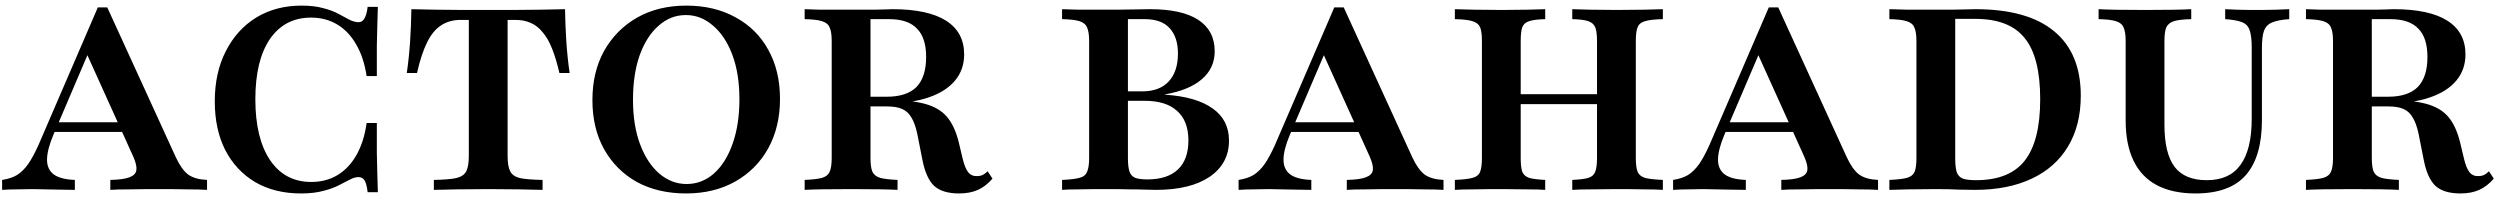 <svg width="237" height="19" viewBox="0 0 237 19" fill="none" xmlns="http://www.w3.org/2000/svg">
<path d="M0.201 18V17.056C0.749 16.976 1.217 16.823 1.604 16.597C1.991 16.355 2.346 16.008 2.669 15.556C2.991 15.089 3.322 14.476 3.661 13.718L9.274 0.702H10.169L16.677 14.927C17.032 15.685 17.419 16.226 17.838 16.548C18.274 16.855 18.87 17.024 19.628 17.056V18C19.128 17.968 18.499 17.952 17.741 17.952C16.983 17.936 16.104 17.927 15.104 17.927C14.008 17.927 13.064 17.936 12.274 17.952C11.483 17.952 10.879 17.968 10.459 18V17.056C11.266 17.04 11.862 16.96 12.249 16.814C12.653 16.669 12.879 16.444 12.927 16.137C12.975 15.831 12.879 15.403 12.636 14.855L8.064 4.742L8.62 4.452L5.064 12.774C4.661 13.726 4.459 14.516 4.459 15.145C4.459 15.758 4.677 16.226 5.112 16.548C5.548 16.855 6.209 17.024 7.096 17.056V18C6.532 17.984 6.024 17.976 5.572 17.976C5.12 17.96 4.693 17.952 4.29 17.952C3.903 17.936 3.499 17.927 3.08 17.927C2.564 17.927 2.072 17.936 1.604 17.952C1.137 17.952 0.669 17.968 0.201 18ZM4.628 12.508L5.04 11.589H12.54L12.951 12.508H4.628ZM28.538 18.339C26.877 18.339 25.433 17.984 24.207 17.274C22.982 16.548 22.03 15.532 21.353 14.226C20.691 12.919 20.361 11.379 20.361 9.605C20.361 7.798 20.707 6.218 21.401 4.863C22.095 3.492 23.054 2.427 24.28 1.669C25.522 0.911 26.957 0.532 28.587 0.532C29.393 0.532 30.078 0.613 30.643 0.774C31.224 0.919 31.715 1.105 32.119 1.331C32.522 1.54 32.869 1.726 33.159 1.887C33.465 2.032 33.74 2.105 33.982 2.105C34.224 2.105 34.409 1.992 34.538 1.766C34.683 1.54 34.788 1.169 34.853 0.653H35.82C35.804 1.185 35.788 1.742 35.772 2.323C35.756 2.887 35.74 3.556 35.724 4.331C35.724 5.089 35.724 6.048 35.724 7.21H34.756C34.578 6.032 34.248 5.032 33.764 4.21C33.296 3.387 32.699 2.758 31.974 2.323C31.248 1.887 30.417 1.669 29.482 1.669C27.82 1.669 26.522 2.347 25.587 3.702C24.667 5.056 24.207 6.96 24.207 9.411C24.207 11.879 24.675 13.806 25.611 15.194C26.546 16.564 27.845 17.25 29.506 17.25C30.441 17.25 31.272 17.032 31.998 16.597C32.74 16.145 33.345 15.5 33.812 14.661C34.28 13.823 34.595 12.823 34.756 11.661H35.724C35.724 12.774 35.724 13.718 35.724 14.492C35.74 15.266 35.756 15.944 35.772 16.524C35.788 17.105 35.804 17.669 35.82 18.218H34.853C34.788 17.686 34.691 17.314 34.562 17.105C34.433 16.895 34.24 16.79 33.982 16.79C33.724 16.79 33.449 16.871 33.159 17.032C32.869 17.177 32.522 17.355 32.119 17.564C31.715 17.774 31.224 17.952 30.643 18.097C30.062 18.258 29.361 18.339 28.538 18.339ZM41.129 18V17.056C42.065 17.04 42.766 16.984 43.234 16.887C43.718 16.774 44.04 16.556 44.202 16.234C44.363 15.911 44.444 15.427 44.444 14.782V1.887H43.669C42.96 1.887 42.347 2.056 41.831 2.395C41.315 2.718 40.871 3.25 40.5 3.992C40.129 4.734 39.806 5.71 39.532 6.919H38.565C38.71 5.903 38.815 4.895 38.879 3.895C38.944 2.895 38.984 1.887 39 0.871C39.71 0.887 40.484 0.903 41.322 0.919C42.177 0.935 43.032 0.944 43.887 0.944C44.758 0.944 45.556 0.944 46.282 0.944C46.992 0.944 47.774 0.944 48.629 0.944C49.484 0.944 50.339 0.935 51.194 0.919C52.065 0.903 52.855 0.887 53.565 0.871C53.581 1.887 53.621 2.895 53.685 3.895C53.75 4.895 53.855 5.903 54 6.919H53.032C52.822 6.016 52.589 5.242 52.331 4.597C52.072 3.952 51.774 3.435 51.435 3.048C51.113 2.645 50.742 2.355 50.322 2.177C49.903 1.984 49.419 1.887 48.871 1.887H48.121V14.782C48.121 15.427 48.202 15.911 48.363 16.234C48.524 16.556 48.839 16.774 49.306 16.887C49.79 16.984 50.5 17.04 51.435 17.056V18C50.871 17.984 50.129 17.968 49.21 17.952C48.306 17.936 47.347 17.927 46.331 17.927C45.25 17.927 44.25 17.936 43.331 17.952C42.411 17.968 41.677 17.984 41.129 18ZM65.04 18.339C63.266 18.339 61.71 17.976 60.371 17.25C59.049 16.508 58.016 15.476 57.274 14.153C56.532 12.831 56.161 11.274 56.161 9.484C56.161 7.71 56.532 6.153 57.274 4.815C58.032 3.476 59.073 2.427 60.395 1.669C61.734 0.911 63.291 0.532 65.065 0.532C66.839 0.532 68.395 0.903 69.734 1.645C71.073 2.371 72.105 3.395 72.831 4.718C73.573 6.04 73.944 7.597 73.944 9.387C73.944 11.145 73.573 12.702 72.831 14.056C72.089 15.395 71.049 16.444 69.71 17.202C68.371 17.96 66.815 18.339 65.04 18.339ZM65.089 17.444C66.057 17.444 66.919 17.113 67.678 16.452C68.436 15.774 69.024 14.839 69.444 13.645C69.879 12.435 70.097 11.024 70.097 9.411C70.097 7.782 69.871 6.371 69.419 5.177C68.968 3.984 68.355 3.065 67.581 2.419C66.823 1.758 65.968 1.427 65.016 1.427C64.049 1.427 63.186 1.766 62.428 2.444C61.669 3.105 61.073 4.04 60.637 5.25C60.218 6.444 60.008 7.847 60.008 9.46C60.008 11.089 60.234 12.5 60.686 13.694C61.137 14.887 61.75 15.815 62.524 16.476C63.299 17.121 64.153 17.444 65.089 17.444ZM76.281 18V17.056C77.023 17.024 77.571 16.96 77.926 16.863C78.297 16.75 78.539 16.556 78.652 16.282C78.781 15.992 78.845 15.556 78.845 14.976V3.895C78.845 3.315 78.781 2.887 78.652 2.613C78.539 2.323 78.297 2.121 77.926 2.008C77.571 1.895 77.023 1.831 76.281 1.815V0.871C76.571 0.887 77.055 0.903 77.733 0.919C78.426 0.919 79.265 0.919 80.249 0.919C80.813 0.919 81.313 0.919 81.749 0.919C82.184 0.919 82.571 0.919 82.91 0.919C83.265 0.903 83.579 0.895 83.853 0.895C84.144 0.879 84.394 0.871 84.603 0.871C86.845 0.871 88.539 1.234 89.684 1.96C90.829 2.685 91.402 3.75 91.402 5.153C91.402 6.121 91.112 6.952 90.531 7.645C89.95 8.339 89.112 8.871 88.015 9.242C86.934 9.613 85.612 9.798 84.047 9.798H80.878V9.169H84.071C85.329 9.169 86.265 8.863 86.878 8.25C87.49 7.621 87.797 6.669 87.797 5.395C87.797 4.185 87.507 3.29 86.926 2.71C86.362 2.113 85.483 1.815 84.289 1.815H82.523V14.976C82.523 15.54 82.579 15.968 82.692 16.258C82.821 16.548 83.071 16.75 83.442 16.863C83.813 16.96 84.362 17.024 85.087 17.056V18C84.281 17.952 82.821 17.927 80.708 17.927C78.563 17.927 77.087 17.952 76.281 18ZM90.918 18.339C89.886 18.339 89.103 18.105 88.571 17.637C88.055 17.153 87.684 16.347 87.458 15.218L86.95 12.653C86.805 11.992 86.62 11.484 86.394 11.129C86.184 10.758 85.894 10.492 85.523 10.331C85.168 10.169 84.684 10.089 84.071 10.089H81.047V9.46H83.853C85.418 9.46 86.668 9.581 87.603 9.823C88.539 10.065 89.257 10.476 89.757 11.056C90.257 11.637 90.636 12.452 90.894 13.5L91.257 15.024C91.402 15.637 91.579 16.073 91.789 16.331C91.999 16.589 92.281 16.71 92.636 16.694C92.829 16.694 92.999 16.661 93.144 16.597C93.305 16.516 93.466 16.395 93.628 16.234L94.087 16.936C93.668 17.419 93.208 17.774 92.708 18C92.208 18.226 91.612 18.339 90.918 18.339ZM100.685 18V17.056C101.427 17.024 101.975 16.96 102.33 16.863C102.701 16.766 102.943 16.573 103.056 16.282C103.185 15.992 103.25 15.556 103.25 14.976V3.895C103.25 3.315 103.185 2.887 103.056 2.613C102.943 2.323 102.701 2.121 102.33 2.008C101.975 1.895 101.427 1.831 100.685 1.815V0.871C101.024 0.887 101.548 0.903 102.258 0.919C102.984 0.919 103.879 0.919 104.943 0.919C105.959 0.919 106.798 0.911 107.459 0.895C108.137 0.879 108.661 0.871 109.032 0.871C111.048 0.871 112.572 1.21 113.605 1.887C114.637 2.565 115.153 3.556 115.153 4.863C115.153 5.927 114.75 6.806 113.943 7.5C113.153 8.194 111.984 8.677 110.435 8.952V8.976C112.419 9.105 113.927 9.54 114.959 10.282C115.992 11.008 116.508 12.024 116.508 13.331C116.508 14.782 115.895 15.927 114.669 16.766C113.443 17.589 111.75 18 109.588 18C109.298 18 108.951 17.992 108.548 17.976C108.161 17.96 107.677 17.952 107.096 17.952C106.516 17.936 105.798 17.927 104.943 17.927C103.879 17.927 102.984 17.936 102.258 17.952C101.548 17.952 101.024 17.968 100.685 18ZM108.766 17.008C110.04 17.008 111.008 16.694 111.669 16.064C112.33 15.435 112.661 14.516 112.661 13.306C112.661 12.081 112.306 11.153 111.596 10.524C110.903 9.879 109.871 9.556 108.5 9.556H105.984V8.661H108.282C109.363 8.661 110.193 8.355 110.774 7.742C111.371 7.113 111.669 6.226 111.669 5.081C111.669 4.032 111.403 3.226 110.871 2.661C110.355 2.097 109.572 1.815 108.524 1.815H106.927V15C106.927 15.532 106.975 15.952 107.072 16.258C107.169 16.548 107.355 16.75 107.629 16.863C107.903 16.96 108.282 17.008 108.766 17.008ZM117.418 18V17.056C117.966 16.976 118.434 16.823 118.821 16.597C119.208 16.355 119.563 16.008 119.886 15.556C120.208 15.089 120.539 14.476 120.878 13.718L126.49 0.702H127.386L133.894 14.927C134.248 15.685 134.636 16.226 135.055 16.548C135.49 16.855 136.087 17.024 136.845 17.056V18C136.345 17.968 135.716 17.952 134.958 17.952C134.2 17.936 133.321 17.927 132.321 17.927C131.224 17.927 130.281 17.936 129.49 17.952C128.7 17.952 128.095 17.968 127.676 18V17.056C128.482 17.04 129.079 16.96 129.466 16.814C129.869 16.669 130.095 16.444 130.144 16.137C130.192 15.831 130.095 15.403 129.853 14.855L125.281 4.742L125.837 4.452L122.281 12.774C121.878 13.726 121.676 14.516 121.676 15.145C121.676 15.758 121.894 16.226 122.329 16.548C122.765 16.855 123.426 17.024 124.313 17.056V18C123.748 17.984 123.24 17.976 122.789 17.976C122.337 17.96 121.91 17.952 121.507 17.952C121.119 17.936 120.716 17.927 120.297 17.927C119.781 17.927 119.289 17.936 118.821 17.952C118.353 17.952 117.886 17.968 117.418 18ZM121.845 12.508L122.257 11.589H129.757L130.168 12.508H121.845ZM149.051 18V17.056C149.744 17.024 150.252 16.96 150.575 16.863C150.897 16.766 151.115 16.573 151.228 16.282C151.341 15.992 151.397 15.556 151.397 14.976V3.895C151.397 3.298 151.341 2.863 151.228 2.589C151.115 2.315 150.897 2.121 150.575 2.008C150.252 1.895 149.744 1.831 149.051 1.815V0.871C149.502 0.887 150.091 0.903 150.817 0.919C151.559 0.935 152.373 0.944 153.26 0.944C154.244 0.944 155.107 0.935 155.849 0.919C156.607 0.903 157.204 0.887 157.639 0.871V1.815C156.881 1.831 156.317 1.895 155.946 2.008C155.591 2.105 155.357 2.298 155.244 2.589C155.131 2.863 155.075 3.298 155.075 3.895V14.976C155.075 15.556 155.131 15.992 155.244 16.282C155.357 16.556 155.591 16.75 155.946 16.863C156.317 16.96 156.881 17.024 157.639 17.056V18C157.204 17.968 156.607 17.952 155.849 17.952C155.107 17.936 154.244 17.927 153.26 17.927C152.357 17.927 151.542 17.936 150.817 17.952C150.091 17.952 149.502 17.968 149.051 18ZM137.921 18V17.056C138.68 17.024 139.236 16.96 139.591 16.863C139.962 16.766 140.204 16.573 140.317 16.282C140.43 15.992 140.486 15.556 140.486 14.976V3.895C140.486 3.298 140.43 2.863 140.317 2.589C140.204 2.315 139.962 2.121 139.591 2.008C139.236 1.895 138.68 1.831 137.921 1.815V0.871C138.357 0.887 138.962 0.903 139.736 0.919C140.51 0.935 141.397 0.944 142.397 0.944C143.268 0.944 144.059 0.935 144.768 0.919C145.494 0.903 146.067 0.887 146.486 0.871V1.815C145.809 1.831 145.301 1.895 144.962 2.008C144.639 2.105 144.421 2.298 144.309 2.589C144.212 2.863 144.163 3.298 144.163 3.895V14.976C144.163 15.556 144.212 15.992 144.309 16.282C144.421 16.556 144.639 16.75 144.962 16.863C145.301 16.96 145.809 17.024 146.486 17.056V18C146.067 17.968 145.494 17.952 144.768 17.952C144.042 17.936 143.236 17.927 142.349 17.927C141.349 17.927 140.47 17.936 139.712 17.952C138.954 17.952 138.357 17.968 137.921 18ZM142.688 9.871V8.927H152.873V9.871H142.688ZM158.609 18V17.056C159.158 16.976 159.625 16.823 160.012 16.597C160.4 16.355 160.754 16.008 161.077 15.556C161.4 15.089 161.73 14.476 162.069 13.718L167.682 0.702H168.577L175.085 14.927C175.44 15.685 175.827 16.226 176.246 16.548C176.682 16.855 177.279 17.024 178.037 17.056V18C177.537 17.968 176.908 17.952 176.15 17.952C175.392 17.936 174.512 17.927 173.512 17.927C172.416 17.927 171.472 17.936 170.682 17.952C169.892 17.952 169.287 17.968 168.867 18V17.056C169.674 17.04 170.271 16.96 170.658 16.814C171.061 16.669 171.287 16.444 171.335 16.137C171.383 15.831 171.287 15.403 171.045 14.855L166.472 4.742L167.029 4.452L163.472 12.774C163.069 13.726 162.867 14.516 162.867 15.145C162.867 15.758 163.085 16.226 163.521 16.548C163.956 16.855 164.617 17.024 165.504 17.056V18C164.94 17.984 164.432 17.976 163.98 17.976C163.529 17.96 163.101 17.952 162.698 17.952C162.311 17.936 161.908 17.927 161.488 17.927C160.972 17.927 160.48 17.936 160.012 17.952C159.545 17.952 159.077 17.968 158.609 18ZM163.037 12.508L163.448 11.589H170.948L171.359 12.508H163.037ZM179.113 18V17.056C179.855 17.024 180.411 16.96 180.782 16.863C181.153 16.75 181.395 16.556 181.508 16.282C181.621 15.992 181.677 15.556 181.677 14.976V3.895C181.677 3.315 181.613 2.887 181.484 2.613C181.371 2.323 181.129 2.121 180.758 2.008C180.403 1.895 179.855 1.831 179.113 1.815V0.871C179.597 0.887 180.194 0.903 180.903 0.919C181.613 0.919 182.476 0.919 183.492 0.919C183.96 0.919 184.427 0.919 184.895 0.919C185.363 0.903 185.806 0.895 186.226 0.895C186.645 0.879 186.992 0.871 187.266 0.871C190.556 0.871 193.04 1.565 194.718 2.952C196.411 4.339 197.258 6.379 197.258 9.073C197.258 10.944 196.855 12.548 196.048 13.887C195.258 15.21 194.113 16.226 192.613 16.936C191.113 17.645 189.315 18 187.218 18C186.798 18 186.29 17.992 185.694 17.976C185.113 17.944 184.387 17.927 183.516 17.927C182.581 17.927 181.718 17.936 180.927 17.952C180.137 17.968 179.532 17.984 179.113 18ZM187.315 17.081C189.427 17.081 190.968 16.468 191.935 15.242C192.919 14 193.411 12.056 193.411 9.411C193.411 6.734 192.919 4.798 191.935 3.605C190.968 2.395 189.411 1.79 187.266 1.79H185.355V15.024C185.355 15.589 185.403 16.024 185.5 16.331C185.613 16.621 185.806 16.823 186.081 16.936C186.371 17.032 186.782 17.081 187.315 17.081ZM208.141 18.339C206.689 18.339 205.471 18.081 204.487 17.564C203.504 17.048 202.762 16.274 202.262 15.242C201.762 14.21 201.512 12.935 201.512 11.419V3.895C201.512 3.315 201.447 2.887 201.318 2.613C201.205 2.323 200.963 2.121 200.592 2.008C200.237 1.895 199.689 1.831 198.947 1.815V0.871C199.754 0.919 201.229 0.944 203.374 0.944C205.439 0.944 206.891 0.919 207.729 0.871V1.815C206.987 1.831 206.439 1.895 206.084 2.008C205.729 2.121 205.487 2.323 205.358 2.613C205.245 2.887 205.189 3.315 205.189 3.895V11.831C205.189 13.637 205.512 14.968 206.157 15.823C206.802 16.661 207.818 17.081 209.205 17.081C210.641 17.081 211.705 16.597 212.399 15.629C213.108 14.661 213.463 13.202 213.463 11.25V4.5C213.463 3.79 213.399 3.25 213.27 2.879C213.157 2.508 212.915 2.25 212.544 2.105C212.189 1.96 211.657 1.863 210.947 1.815V0.871C211.189 0.887 211.56 0.903 212.06 0.919C212.56 0.935 213.157 0.944 213.85 0.944C214.624 0.944 215.27 0.935 215.786 0.919C216.318 0.903 216.729 0.887 217.02 0.871V1.815C216.31 1.863 215.77 1.968 215.399 2.129C215.028 2.274 214.77 2.54 214.624 2.927C214.495 3.298 214.431 3.839 214.431 4.548V11.371C214.431 13.694 213.923 15.435 212.907 16.597C211.891 17.758 210.302 18.339 208.141 18.339ZM218.605 18V17.056C219.347 17.024 219.895 16.96 220.25 16.863C220.621 16.75 220.863 16.556 220.976 16.282C221.105 15.992 221.17 15.556 221.17 14.976V3.895C221.17 3.315 221.105 2.887 220.976 2.613C220.863 2.323 220.621 2.121 220.25 2.008C219.895 1.895 219.347 1.831 218.605 1.815V0.871C218.895 0.887 219.379 0.903 220.057 0.919C220.75 0.919 221.589 0.919 222.573 0.919C223.137 0.919 223.637 0.919 224.073 0.919C224.508 0.919 224.895 0.919 225.234 0.919C225.589 0.903 225.903 0.895 226.178 0.895C226.468 0.879 226.718 0.871 226.928 0.871C229.17 0.871 230.863 1.234 232.008 1.96C233.153 2.685 233.726 3.75 233.726 5.153C233.726 6.121 233.436 6.952 232.855 7.645C232.274 8.339 231.436 8.871 230.339 9.242C229.258 9.613 227.936 9.798 226.371 9.798H223.202V9.169H226.395C227.653 9.169 228.589 8.863 229.202 8.25C229.815 7.621 230.121 6.669 230.121 5.395C230.121 4.185 229.831 3.29 229.25 2.71C228.686 2.113 227.807 1.815 226.613 1.815H224.847V14.976C224.847 15.54 224.903 15.968 225.016 16.258C225.145 16.548 225.395 16.75 225.766 16.863C226.137 16.96 226.686 17.024 227.412 17.056V18C226.605 17.952 225.145 17.927 223.033 17.927C220.887 17.927 219.412 17.952 218.605 18ZM233.242 18.339C232.21 18.339 231.428 18.105 230.895 17.637C230.379 17.153 230.008 16.347 229.783 15.218L229.274 12.653C229.129 11.992 228.944 11.484 228.718 11.129C228.508 10.758 228.218 10.492 227.847 10.331C227.492 10.169 227.008 10.089 226.395 10.089H223.371V9.46H226.178C227.742 9.46 228.992 9.581 229.928 9.823C230.863 10.065 231.581 10.476 232.081 11.056C232.581 11.637 232.96 12.452 233.218 13.5L233.581 15.024C233.726 15.637 233.903 16.073 234.113 16.331C234.323 16.589 234.605 16.71 234.96 16.694C235.153 16.694 235.323 16.661 235.468 16.597C235.629 16.516 235.791 16.395 235.952 16.234L236.412 16.936C235.992 17.419 235.533 17.774 235.033 18C234.533 18.226 233.936 18.339 233.242 18.339Z" fill="black"/>
</svg>
